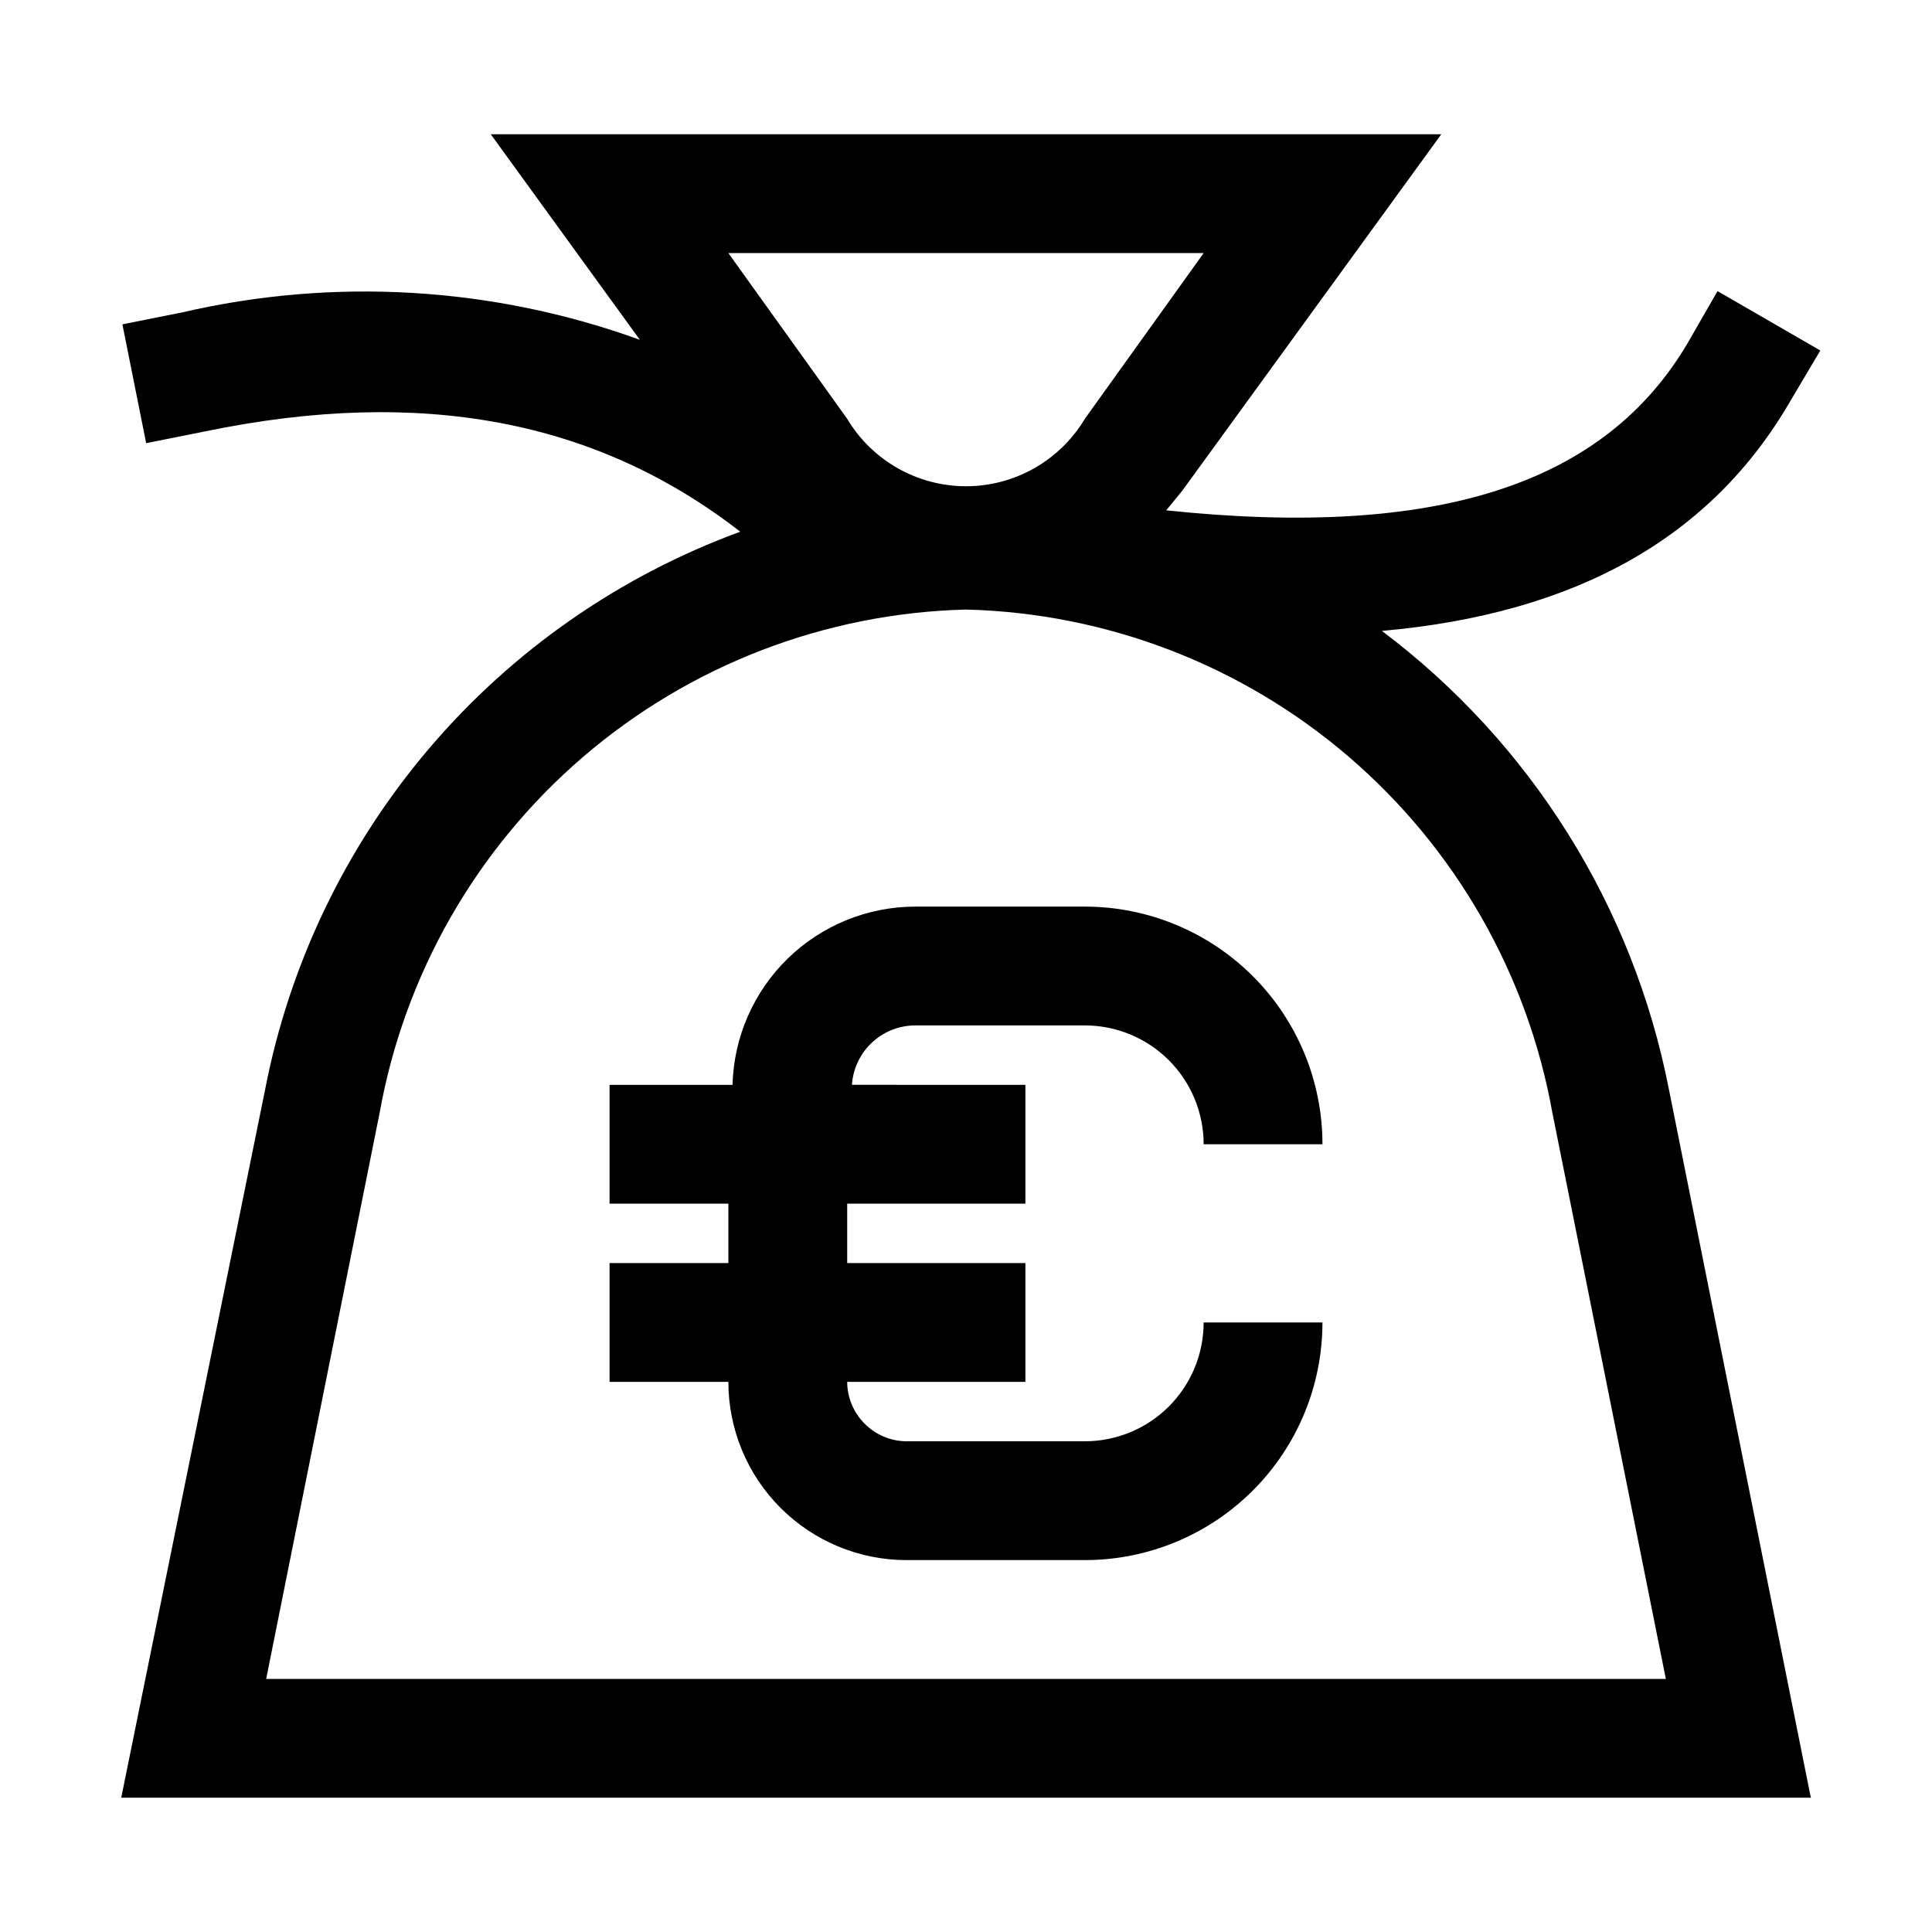 <?xml version="1.0" encoding="UTF-8"?>
<!-- Uploaded to: ICON Repo, www.iconrepo.com, Generator: ICON Repo Mixer Tools -->
<svg fill="#000000" width="800px" height="800px" version="1.1" viewBox="144 144 512 512" xmlns="http://www.w3.org/2000/svg">
 <path d="m510.21 311.2c51.484-4.566 87.223-24.719 108.16-60.773l8.031-13.539-27.238-15.742-7.871 13.699c-22.043 37.473-66.281 51.957-138.23 44.398l4.254-5.199 68.641-94.465h-251.9l39.516 54.473c-38.91-14.094-81.074-16.609-121.39-7.242l-15.742 3.148 6.297 31.488 15.742-3.148c57.152-11.809 103.6-2.992 141.7 26.609h0.004c-31.977 11.711-60.379 31.496-82.445 57.426-22.07 25.934-37.059 57.133-43.508 90.566l-38.102 187.51h447.76l-37.629-187.82c-9.488-48.465-36.574-91.703-76.043-121.39zm-47.23-100.13-31.488 43.926c-6.625 11.078-18.582 17.863-31.488 17.863-12.91 0-24.867-6.785-31.488-17.863l-31.488-43.926zm-248.44 377.86 30.07-150.04c6.586-36.723 25.645-70.043 53.957-94.34s64.141-38.074 101.44-39.012c37.293 0.938 73.125 14.715 101.43 39.012 28.312 24.297 47.371 57.617 53.957 94.34l30.074 150.04zm155.23-157.44 45.973 0.004v31.488h-47.23v15.742h47.23v31.488h-47.23c0.016 4.129 1.656 8.09 4.566 11.02 2.941 3.008 6.969 4.707 11.176 4.723h47.234c8.348 0 16.359-3.316 22.266-9.223 5.902-5.902 9.223-13.914 9.223-22.266h31.488-0.004c0 16.703-6.633 32.723-18.445 44.531-11.809 11.812-27.828 18.445-44.527 18.445h-47.234c-12.527 0-24.539-4.977-33.398-13.832-8.855-8.859-13.832-20.871-13.832-33.398h-31.488v-31.488h31.488v-15.742h-31.488v-31.488h32.59c0.328-12.617 5.559-24.605 14.582-33.426 9.027-8.816 21.133-13.77 33.75-13.809h45.031c16.699 0 32.719 6.637 44.527 18.445 11.812 11.812 18.445 27.828 18.445 44.531h-31.484c0-8.352-3.32-16.359-9.223-22.266-5.906-5.906-13.918-9.223-22.266-9.223h-45.031c-4.254 0.031-8.34 1.672-11.438 4.594-3.094 2.918-4.973 6.902-5.25 11.152z"/>
</svg>